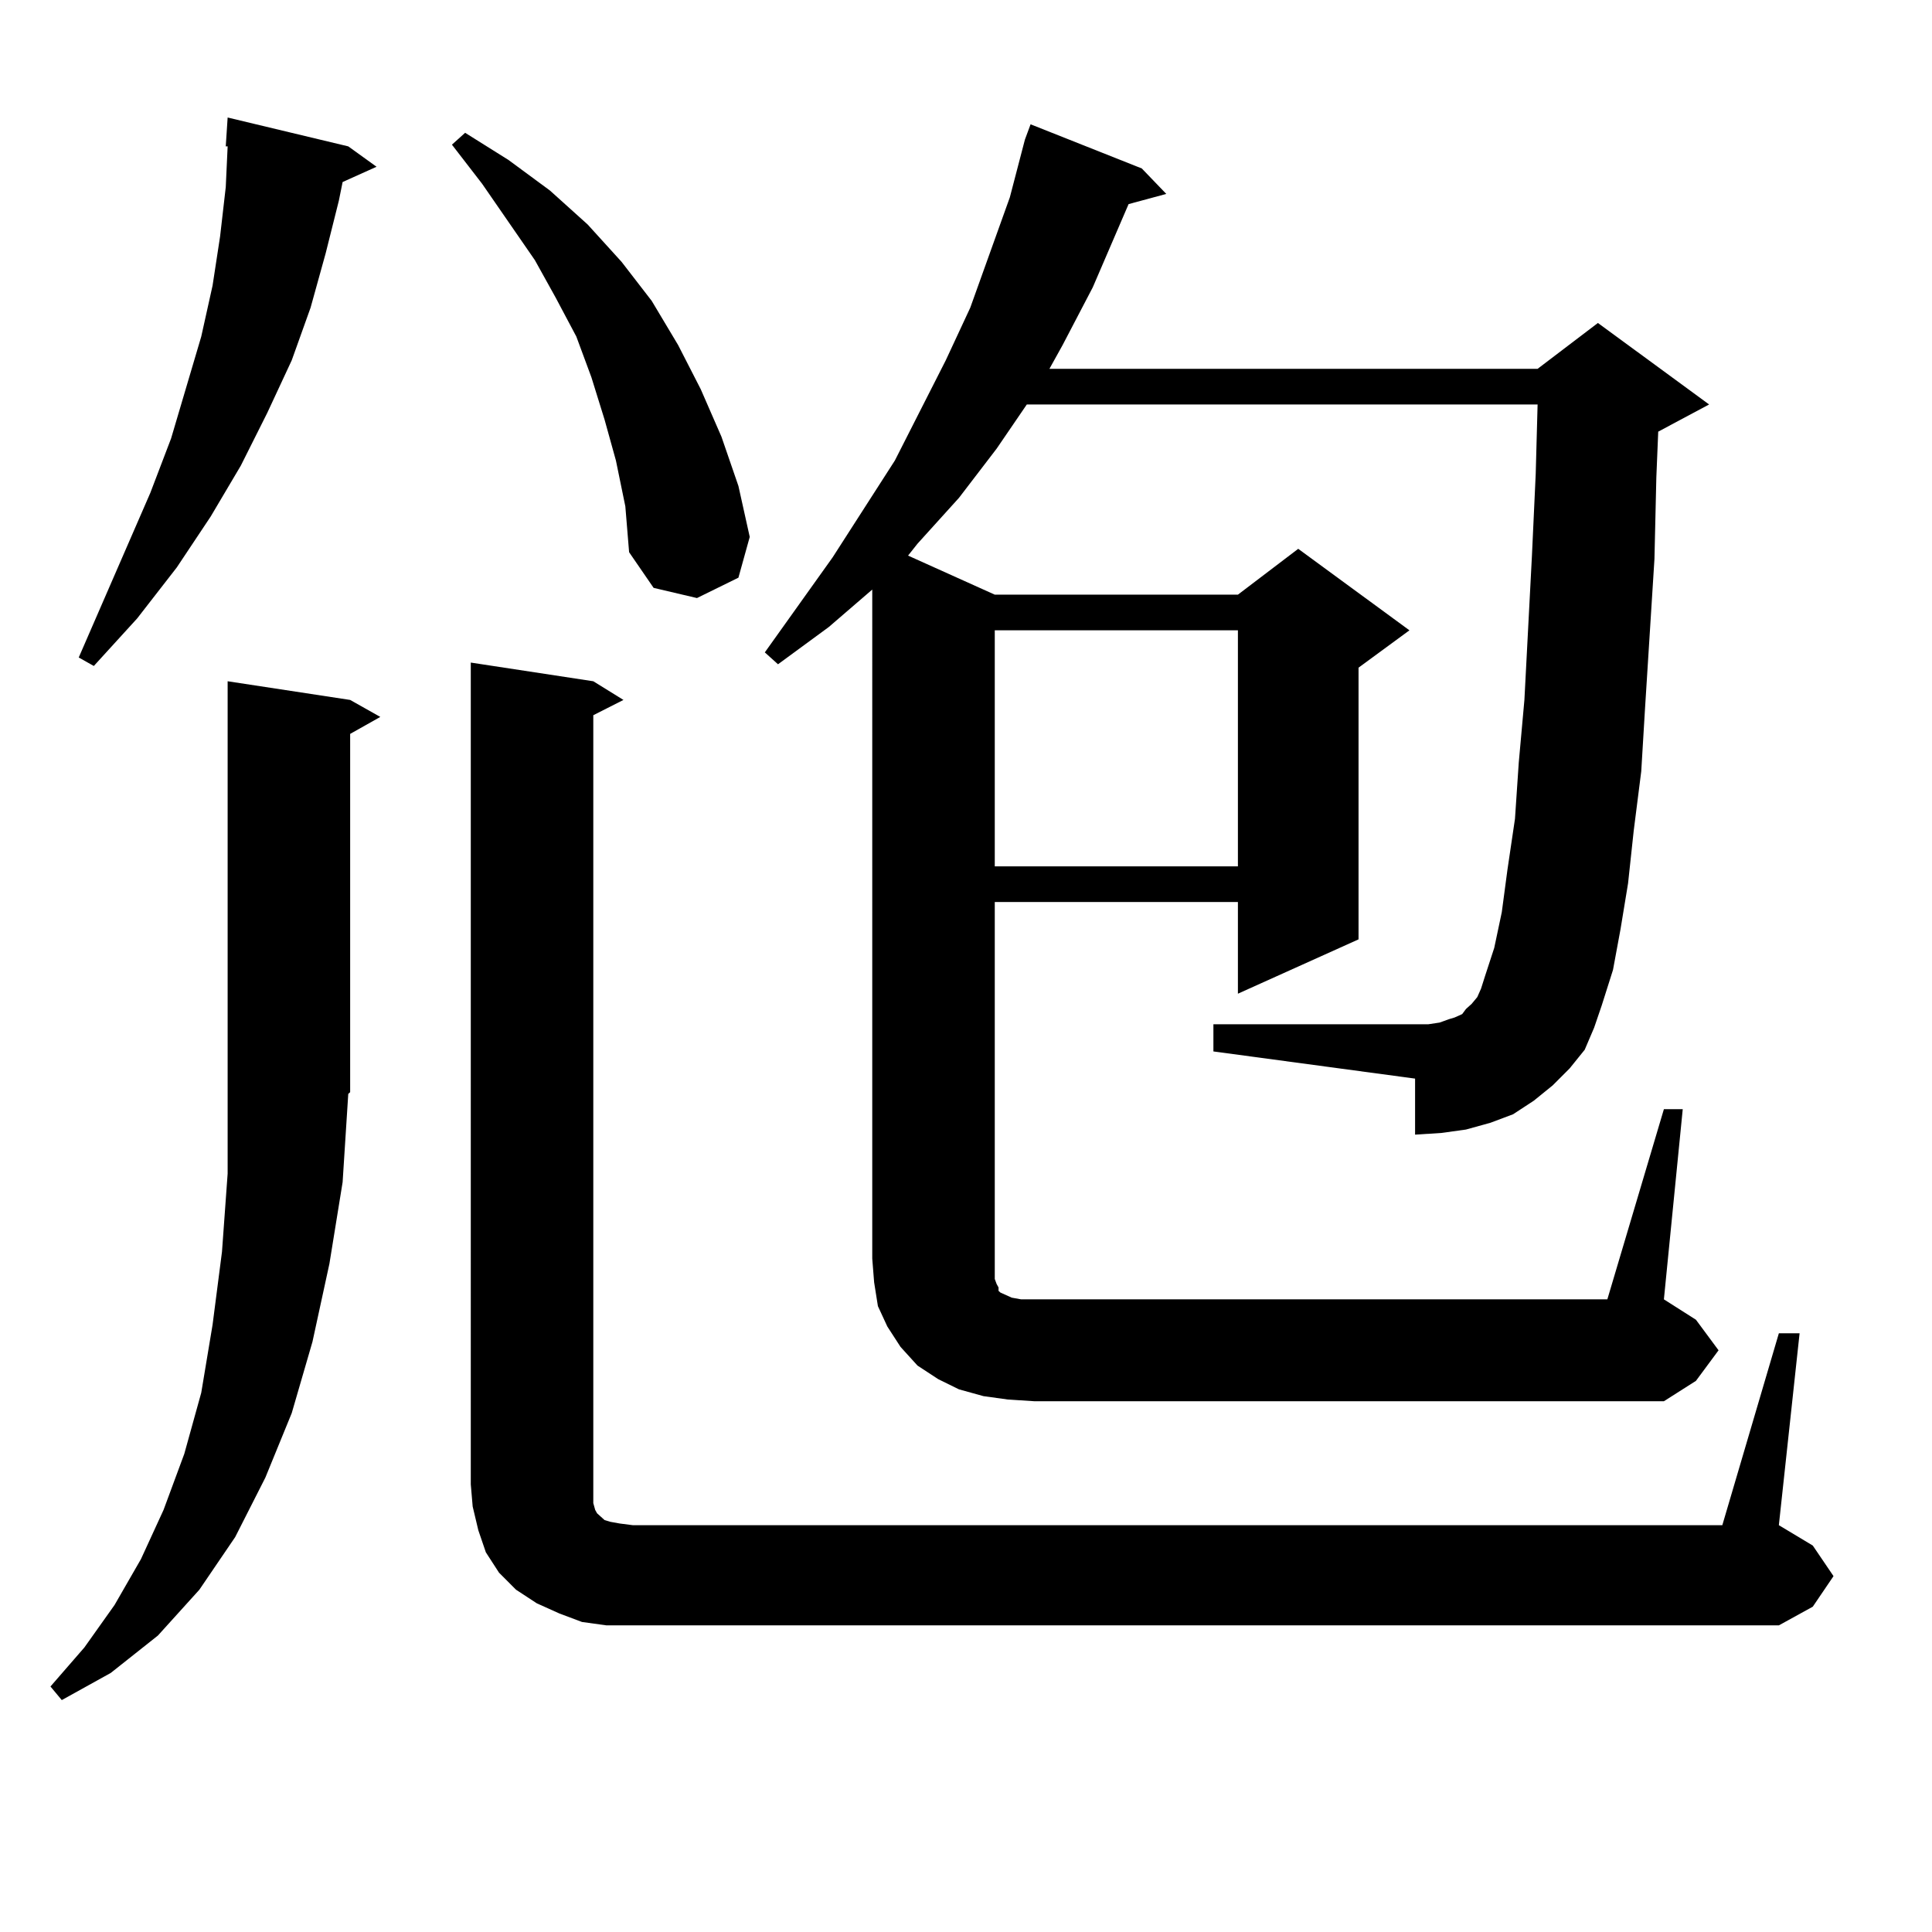 <?xml version="1.0" encoding="utf-8"?>
<!-- Generator: Adobe Illustrator 16.0.0, SVG Export Plug-In . SVG Version: 6.00 Build 0)  -->
<!DOCTYPE svg PUBLIC "-//W3C//DTD SVG 1.1//EN" "http://www.w3.org/Graphics/SVG/1.1/DTD/svg11.dtd">
<svg version="1.1" id="图层_1" xmlns="http://www.w3.org/2000/svg" xmlns:xlink="http://www.w3.org/1999/xlink" x="0px" y="0px"
	 width="1000px" height="1000px" viewBox="0 0 1000 1000" enable-background="new 0 0 1000 1000" xml:space="preserve">
<path d="M177.337,611.895l-6.829,42.188l-8.78,40.43l-10.731,36.914l-13.658,33.398l-15.609,30.762l-18.536,27.246l-21.463,23.73
	l-24.39,19.336l-25.365,14.063l-5.854-7.031l17.561-20.215l15.609-21.973l13.658-23.73l11.707-25.488l10.731-29.004l8.78-31.641
	l5.854-35.156l4.878-37.793l2.927-40.43v-43.066V352.617l63.413,9.668l15.609,8.789l-15.609,8.789v185.449l-0.976,0.879
	L177.337,611.895z M180.264,75.762l14.634,10.547l-17.561,7.91l-1.951,9.668l-6.829,27.246l-7.805,28.125l-9.756,27.246
	l-12.683,27.246l-13.658,27.246l-15.609,26.367L91.485,293.73l-20.487,26.367L48.56,344.707l-7.805-4.395l37.072-85.254
	l10.731-28.125l7.805-26.367l7.805-26.367l5.854-26.367l3.902-25.488l2.927-25.488l0.976-21.094h-0.976l0.976-14.941L180.264,75.762
	z M318.797,238.359l-5.854-21.094l-6.829-21.973l-7.805-21.094l-10.731-20.215l-10.731-19.336L249.53,95.098l-15.609-20.215
	l6.829-6.152l22.438,14.063l21.463,15.82l19.512,17.578l17.561,19.336l15.609,20.215l13.658,22.852l11.707,22.852l10.731,24.609
	l8.78,25.488l5.854,26.367l-5.854,21.094l-21.463,10.547l-22.438-5.273l-12.683-18.457l-1.951-23.73L318.797,238.359z
	 M920.733,690.117h10.731l-10.731,99.316l17.561,10.547l10.731,15.82l-10.731,15.82l-17.561,9.668H327.577h-13.658l-12.683-1.758
	l-11.707-4.395l-11.707-5.273l-10.731-7.031l-8.78-8.789l-6.829-10.547l-3.902-11.426l-2.927-12.305l-0.976-11.426V342.949
	l63.413,9.668l15.609,9.668l-15.609,7.91v403.418v4.395l0.976,3.516l0.976,1.758l0.976,0.879l0.976,0.879l1.951,1.758l2.927,0.879
	l4.878,0.879l6.829,0.879h563.889L920.733,690.117z M521.719,724.395l-12.683-1.758l-12.683-3.516l-10.731-5.273l-10.731-7.031
	l-8.78-9.668l-6.829-10.547l-4.878-10.547l-1.951-12.305l-0.976-12.305V305.156l-22.438,19.336l-26.341,19.336l-6.829-6.152
	l35.121-49.219l32.194-50.098l26.341-51.855l12.683-27.246l20.487-57.129l7.805-29.883l2.927-7.91l57.56,22.852l12.683,13.184
	l-19.512,5.273l-18.536,43.066l-15.609,29.883l-6.829,12.305h252.677l31.219-23.73l57.56,42.188l-26.341,14.063l-0.976,23.73
	l-0.976,42.188l-4.878,77.344l-1.951,32.52l-3.902,30.762l-2.927,27.246l-3.902,23.73l-3.902,21.094l-5.854,18.457l-3.902,11.426
	l-4.878,11.426l-7.805,9.668l-8.78,8.789l-9.756,7.91l-10.731,7.031l-11.707,4.395l-12.683,3.516l-12.683,1.758l-13.658,0.879
	v-29.004l-104.388-14.063v-14.063h111.217l5.854-0.879l4.878-1.758l2.927-0.879l3.902-1.758l1.951-2.637l2.927-2.637l2.927-3.516
	l1.951-4.395l1.951-6.152l4.878-14.941l3.902-18.457l2.927-21.973l3.902-26.367l1.951-29.004l2.927-32.52l3.902-74.707l1.951-42.188
	l0.976-36.035H531.475l-15.609,22.852l-19.512,25.488l-21.463,23.73l-4.878,6.152l44.877,20.215H640.74l31.219-23.73l57.56,42.188
	l-26.341,19.336v140.625l-62.438,28.125v-47.461H514.89v190.723v4.395l0.976,2.637l0.976,1.758v1.758l0.976,0.879l5.854,2.637
	l4.878,0.879h6.829h296.578l29.268-98.438h9.756l-9.756,98.438l16.585,10.547l11.707,15.82l-11.707,15.82l-16.585,10.547H535.377
	L521.719,724.395z M514.89,326.25v122.168H640.74V326.25H514.89z"/>
</svg>
